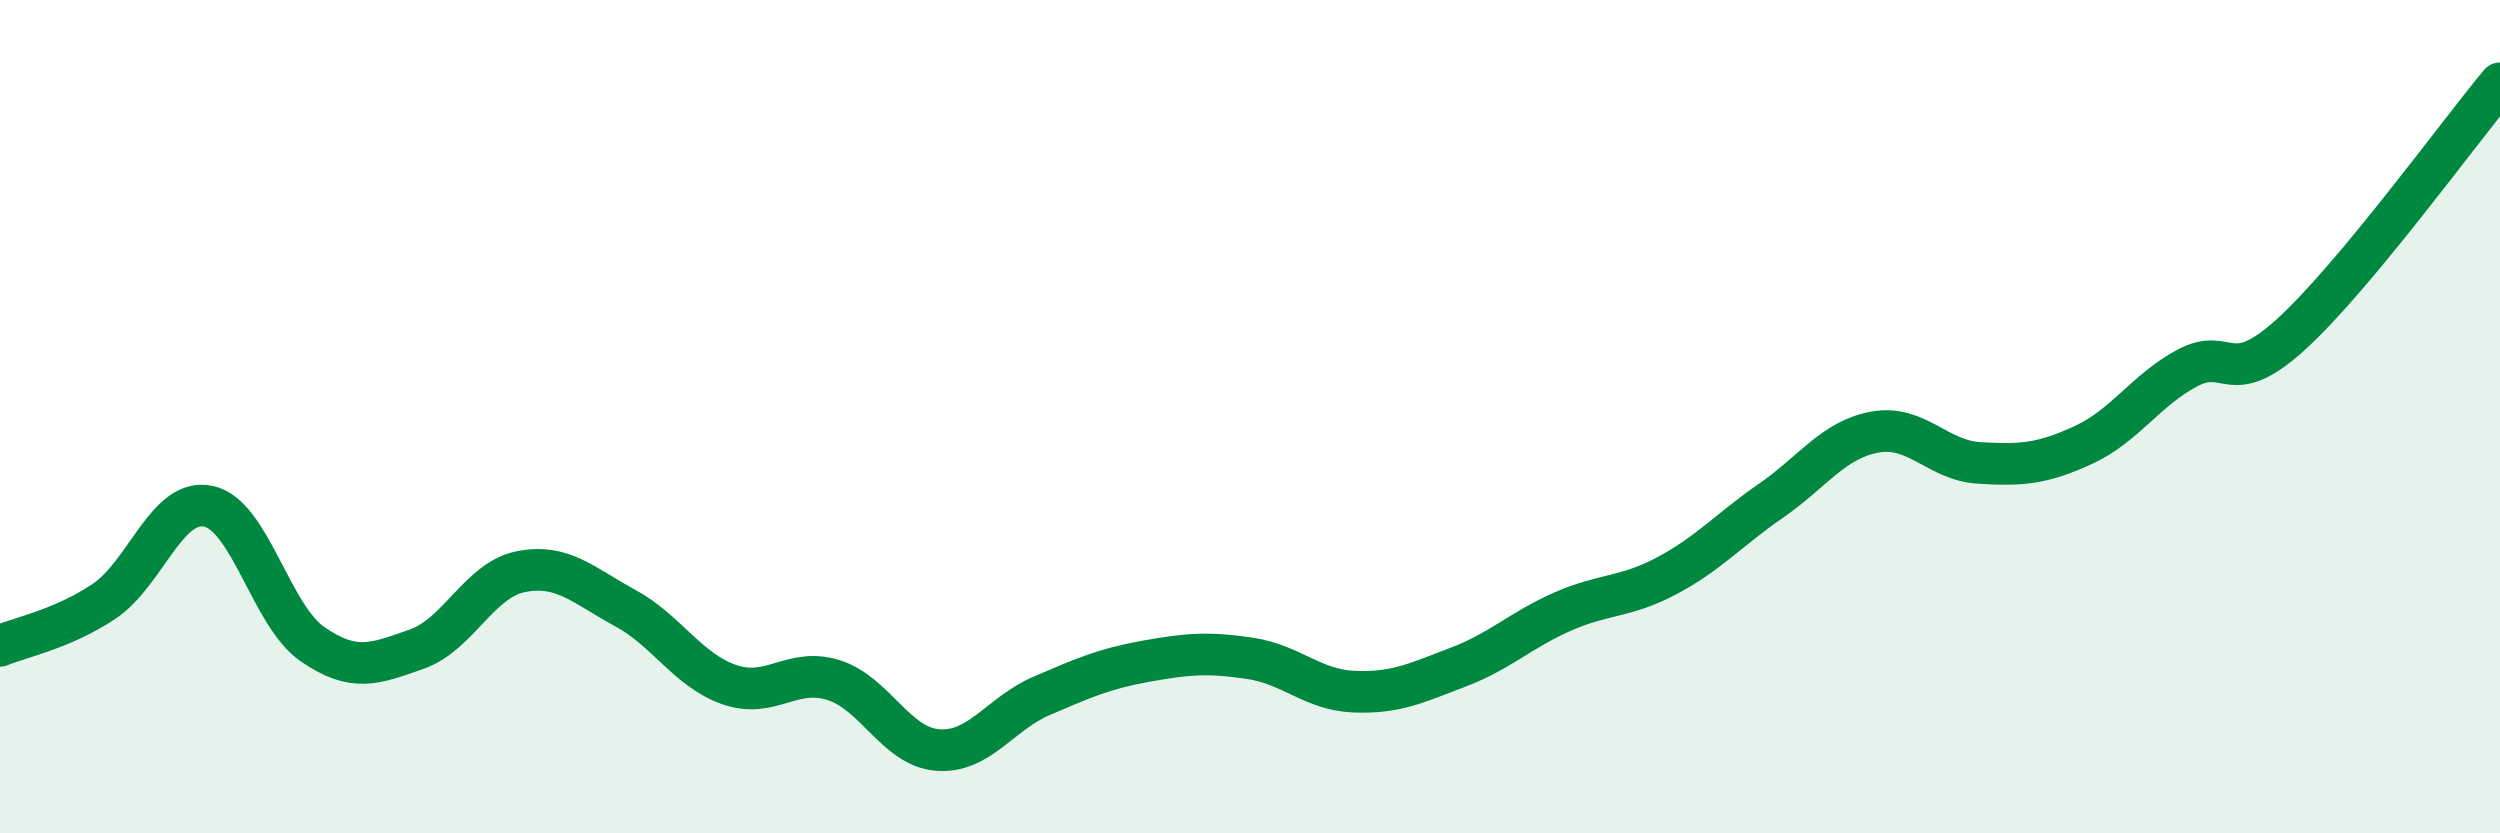 
    <svg width="60" height="20" viewBox="0 0 60 20" xmlns="http://www.w3.org/2000/svg">
      <path
        d="M 0,15.5 C 0.5,15.29 1.5,15.1 2.5,14.43 C 3.5,13.76 4,11.94 5,12.15 C 6,12.36 6.5,14.77 7.5,15.46 C 8.5,16.15 9,15.93 10,15.58 C 11,15.23 11.5,13.92 12.5,13.72 C 13.5,13.52 14,14.05 15,14.59 C 16,15.13 16.5,16.08 17.5,16.43 C 18.5,16.78 19,16.01 20,16.32 C 21,16.63 21.5,17.92 22.5,18 C 23.5,18.08 24,17.13 25,16.7 C 26,16.27 26.5,16.05 27.5,15.87 C 28.5,15.69 29,15.65 30,15.8 C 31,15.95 31.5,16.56 32.5,16.6 C 33.5,16.64 34,16.39 35,16.01 C 36,15.63 36.5,15.12 37.5,14.68 C 38.5,14.24 39,14.35 40,13.82 C 41,13.29 41.5,12.71 42.5,12.02 C 43.5,11.33 44,10.55 45,10.37 C 46,10.19 46.5,11.05 47.5,11.11 C 48.5,11.17 49,11.14 50,10.68 C 51,10.22 51.5,9.36 52.5,8.83 C 53.5,8.3 53.5,9.38 55,8.01 C 56.5,6.64 59,3.2 60,2L60 20L0 20Z"
        fill="#008740"
        opacity="0.1"
        stroke-linecap="round"
        stroke-linejoin="round"
      />
      <path
        d="M 0,15.5 C 0.5,15.29 1.5,15.1 2.5,14.43 C 3.5,13.76 4,11.94 5,12.15 C 6,12.36 6.5,14.77 7.5,15.46 C 8.5,16.15 9,15.93 10,15.58 C 11,15.23 11.5,13.92 12.5,13.72 C 13.5,13.52 14,14.05 15,14.59 C 16,15.13 16.5,16.08 17.5,16.43 C 18.5,16.78 19,16.01 20,16.32 C 21,16.63 21.5,17.92 22.5,18 C 23.5,18.08 24,17.13 25,16.7 C 26,16.27 26.5,16.05 27.5,15.87 C 28.5,15.69 29,15.65 30,15.8 C 31,15.95 31.5,16.56 32.5,16.6 C 33.5,16.64 34,16.39 35,16.01 C 36,15.63 36.5,15.12 37.5,14.68 C 38.5,14.24 39,14.35 40,13.82 C 41,13.29 41.5,12.71 42.5,12.02 C 43.5,11.33 44,10.55 45,10.37 C 46,10.19 46.5,11.05 47.5,11.11 C 48.5,11.17 49,11.14 50,10.68 C 51,10.22 51.5,9.36 52.5,8.83 C 53.5,8.3 53.5,9.38 55,8.01 C 56.5,6.64 59,3.2 60,2"
        stroke="#008740"
        stroke-width="1"
        fill="none"
        stroke-linecap="round"
        stroke-linejoin="round"
      />
    </svg>
  